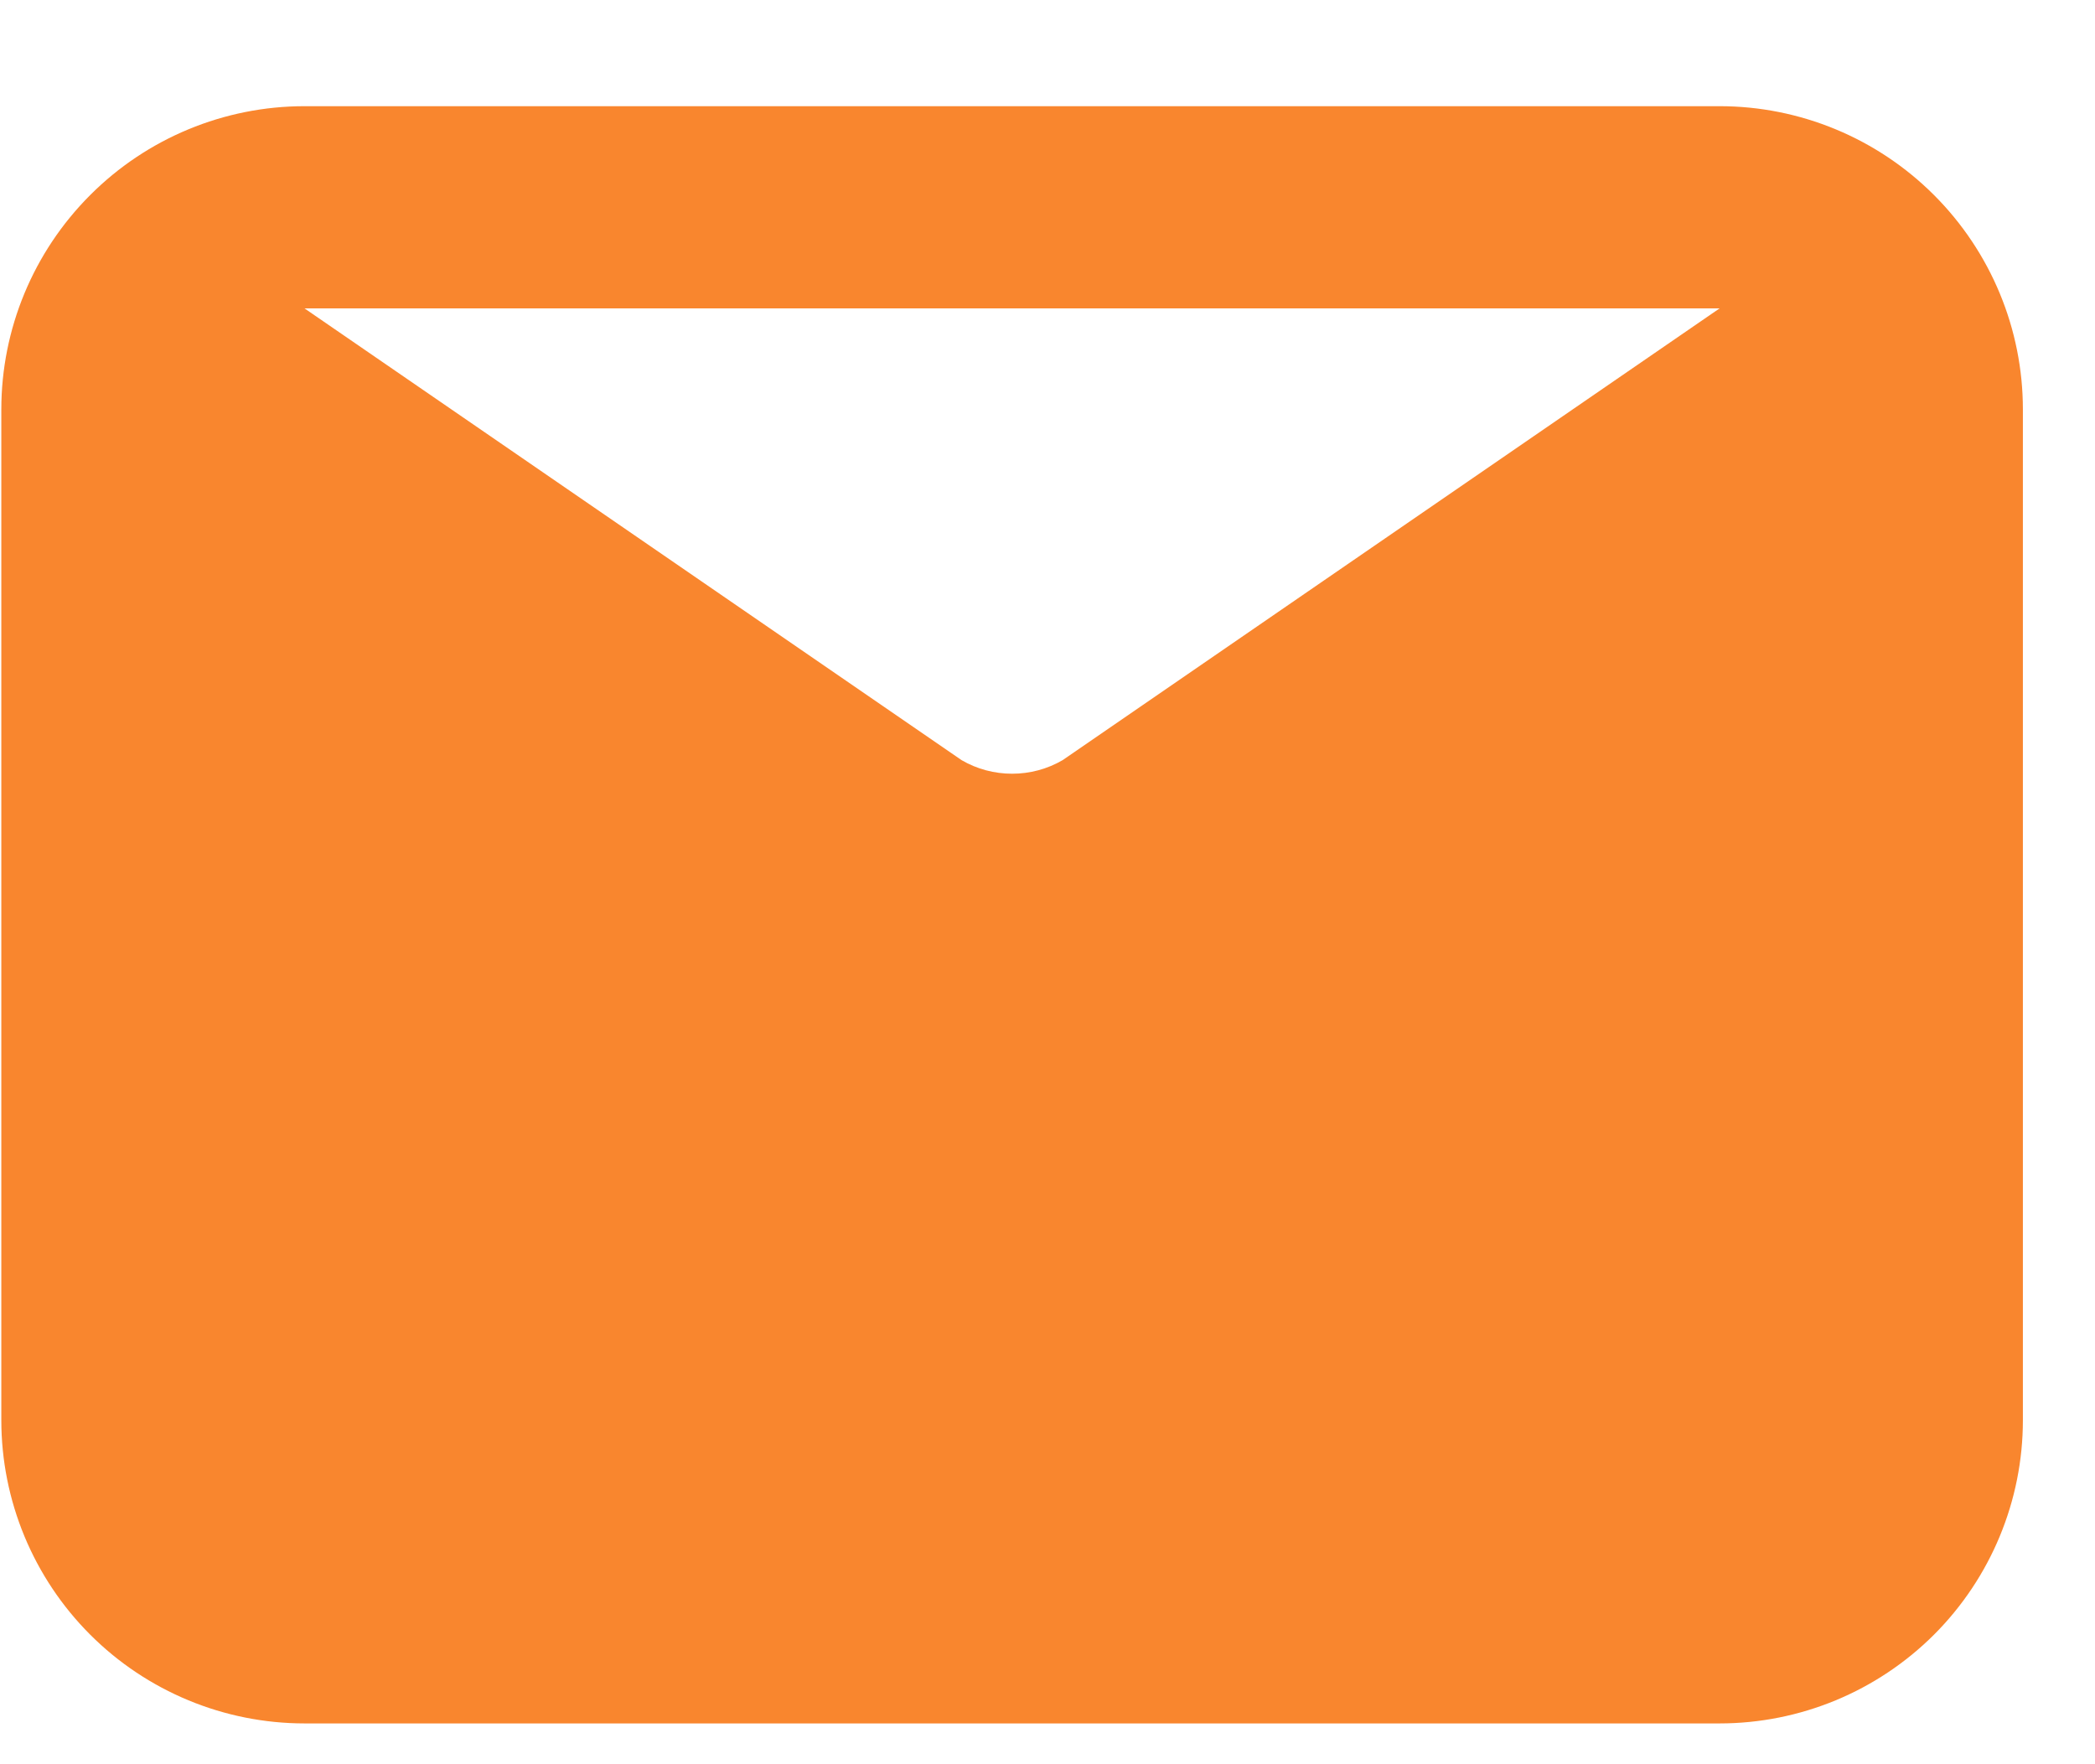 <svg width="19" height="16" viewBox="0 0 19 16" fill="none" xmlns="http://www.w3.org/2000/svg">
<path d="M15.595 0.963H2.762C2.033 0.963 1.333 1.253 0.818 1.769C0.302 2.285 0.012 2.984 0.012 3.713V12.88C0.012 13.609 0.302 14.309 0.818 14.825C1.333 15.34 2.033 15.63 2.762 15.63H15.595C16.325 15.63 17.024 15.34 17.54 14.825C18.056 14.309 18.346 13.609 18.346 12.88V3.713C18.346 2.984 18.056 2.285 17.54 1.769C17.024 1.253 16.325 0.963 15.595 0.963ZM15.595 2.797L9.637 6.894C9.498 6.975 9.34 7.017 9.179 7.017C9.018 7.017 8.86 6.975 8.721 6.894L2.762 2.797H15.595Z" fill="#F9862E"/>
</svg>
